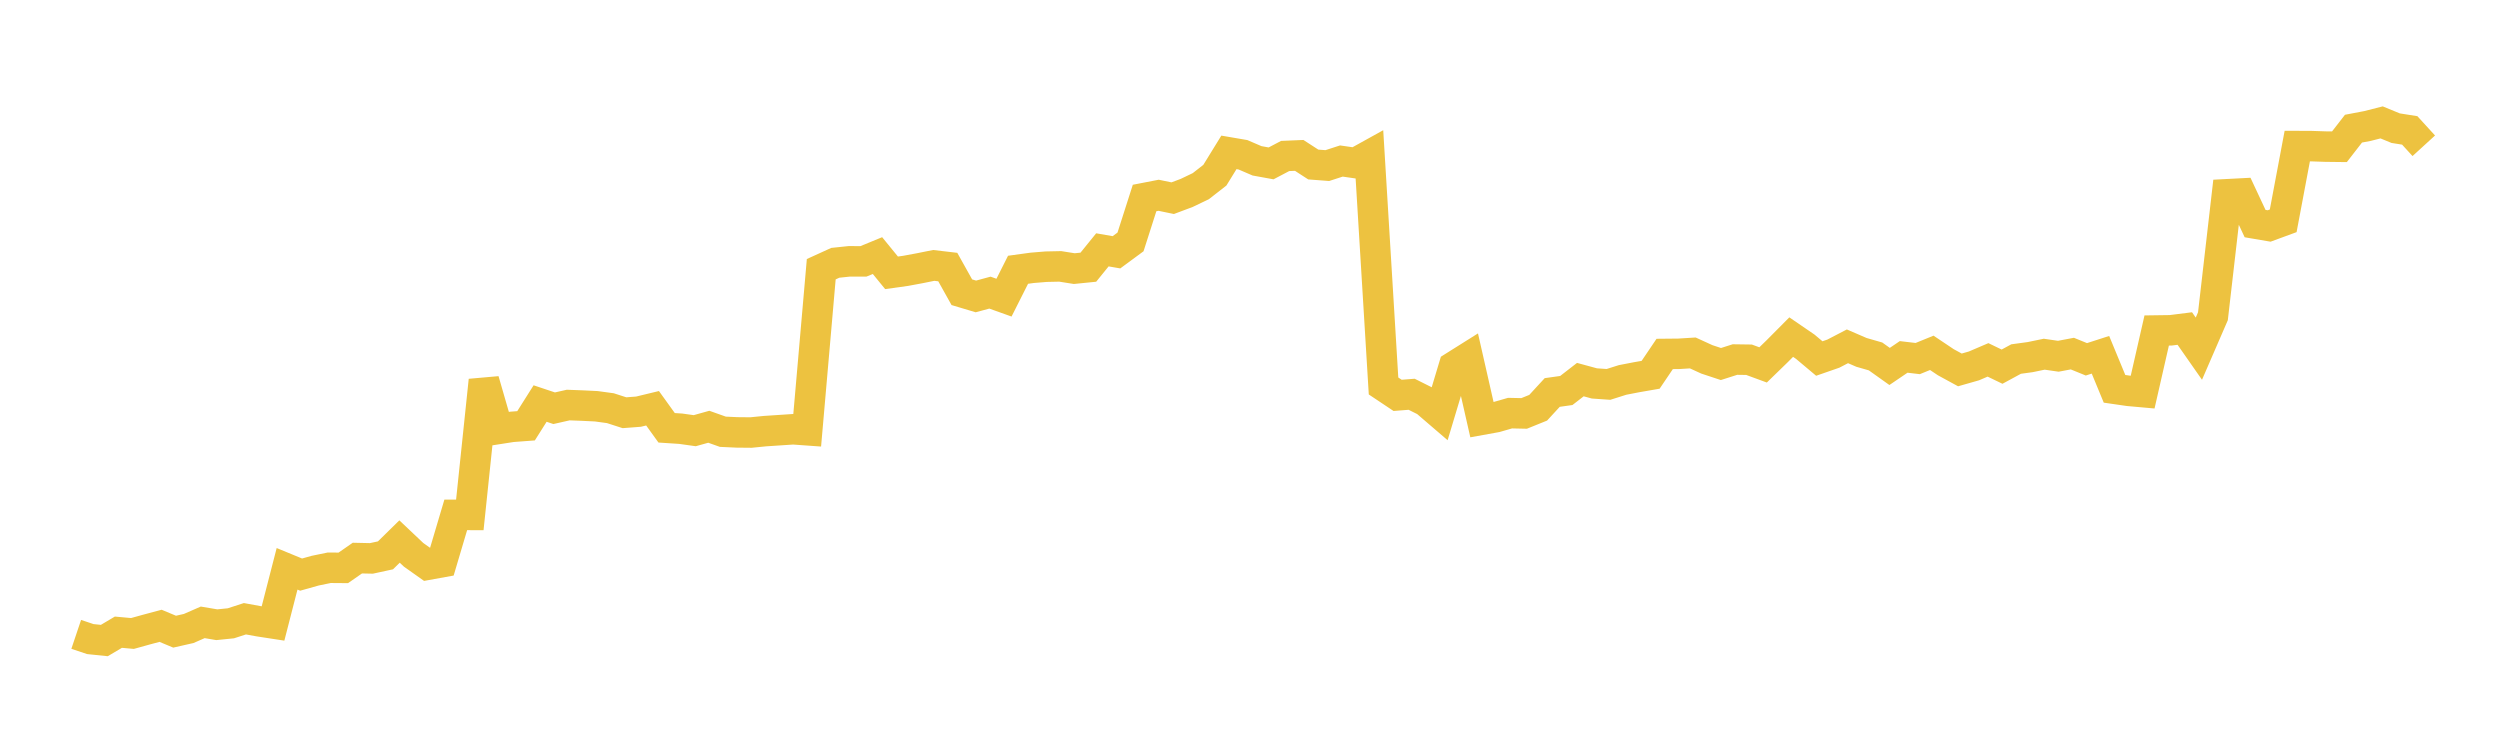 <svg width="164" height="48" xmlns="http://www.w3.org/2000/svg" xmlns:xlink="http://www.w3.org/1999/xlink"><path fill="none" stroke="rgb(237,194,64)" stroke-width="2" d="M5,41.614L5.922,41.924L6.844,42.019L7.766,41.472L8.689,41.556L9.611,41.3L10.533,41.053L11.455,41.438L12.377,41.229L13.299,40.826L14.222,40.982L15.144,40.889L16.066,40.59L16.988,40.758L17.91,40.9L18.832,37.314L19.754,37.694L20.677,37.435L21.599,37.245L22.521,37.252L23.443,36.611L24.365,36.631L25.287,36.431L26.21,35.524L27.132,36.396L28.054,37.049L28.976,36.882L29.898,33.775L30.82,33.779L31.743,24.953L32.665,28.145L33.587,28.001L34.509,27.932L35.431,26.472L36.353,26.78L37.275,26.571L38.198,26.606L39.12,26.651L40.042,26.777L40.964,27.075L41.886,27.005L42.808,26.782L43.731,28.064L44.653,28.124L45.575,28.253L46.497,27.995L47.419,28.323L48.341,28.365L49.263,28.374L50.186,28.282L51.108,28.221L52.03,28.16L52.952,28.226L53.874,17.66L54.796,17.24L55.719,17.143L56.641,17.146L57.563,16.767L58.485,17.897L59.407,17.768L60.329,17.597L61.251,17.411L62.174,17.519L63.096,19.17L64.018,19.446L64.94,19.196L65.862,19.526L66.784,17.697L67.707,17.57L68.629,17.495L69.551,17.475L70.473,17.621L71.395,17.528L72.317,16.39L73.24,16.55L74.162,15.87L75.084,12.989L76.006,12.81L76.928,13.001L77.85,12.655L78.772,12.213L79.695,11.493L80.617,9.996L81.539,10.154L82.461,10.55L83.383,10.718L84.305,10.233L85.228,10.194L86.15,10.792L87.072,10.862L87.994,10.563L88.916,10.696L89.838,10.185L90.76,25.32L91.683,25.936L92.605,25.864L93.527,26.326L94.449,27.118L95.371,24.048L96.293,23.469L97.216,27.533L98.138,27.366L99.06,27.101L99.982,27.121L100.904,26.748L101.826,25.747L102.749,25.617L103.671,24.902L104.593,25.153L105.515,25.217L106.437,24.925L107.359,24.746L108.281,24.586L109.204,23.219L110.126,23.21L111.048,23.153L111.97,23.575L112.892,23.88L113.814,23.586L114.737,23.599L115.659,23.938L116.581,23.042L117.503,22.114L118.425,22.745L119.347,23.519L120.269,23.198L121.192,22.718L122.114,23.117L123.036,23.382L123.958,24.039L124.88,23.413L125.802,23.522L126.725,23.146L127.647,23.763L128.569,24.266L129.491,24.003L130.413,23.608L131.335,24.053L132.257,23.553L133.18,23.427L134.102,23.236L135.024,23.37L135.946,23.196L136.868,23.571L137.79,23.274L138.713,25.506L139.635,25.64L140.557,25.723L141.479,21.681L142.401,21.668L143.323,21.552L144.246,22.873L145.168,20.746L146.09,12.743L147.012,12.695L147.934,14.667L148.856,14.824L149.778,14.485L150.701,9.582L151.623,9.586L152.545,9.617L153.467,9.628L154.389,8.44L155.311,8.264L156.234,8.029L157.156,8.408L158.078,8.554L159,9.563"></path></svg>